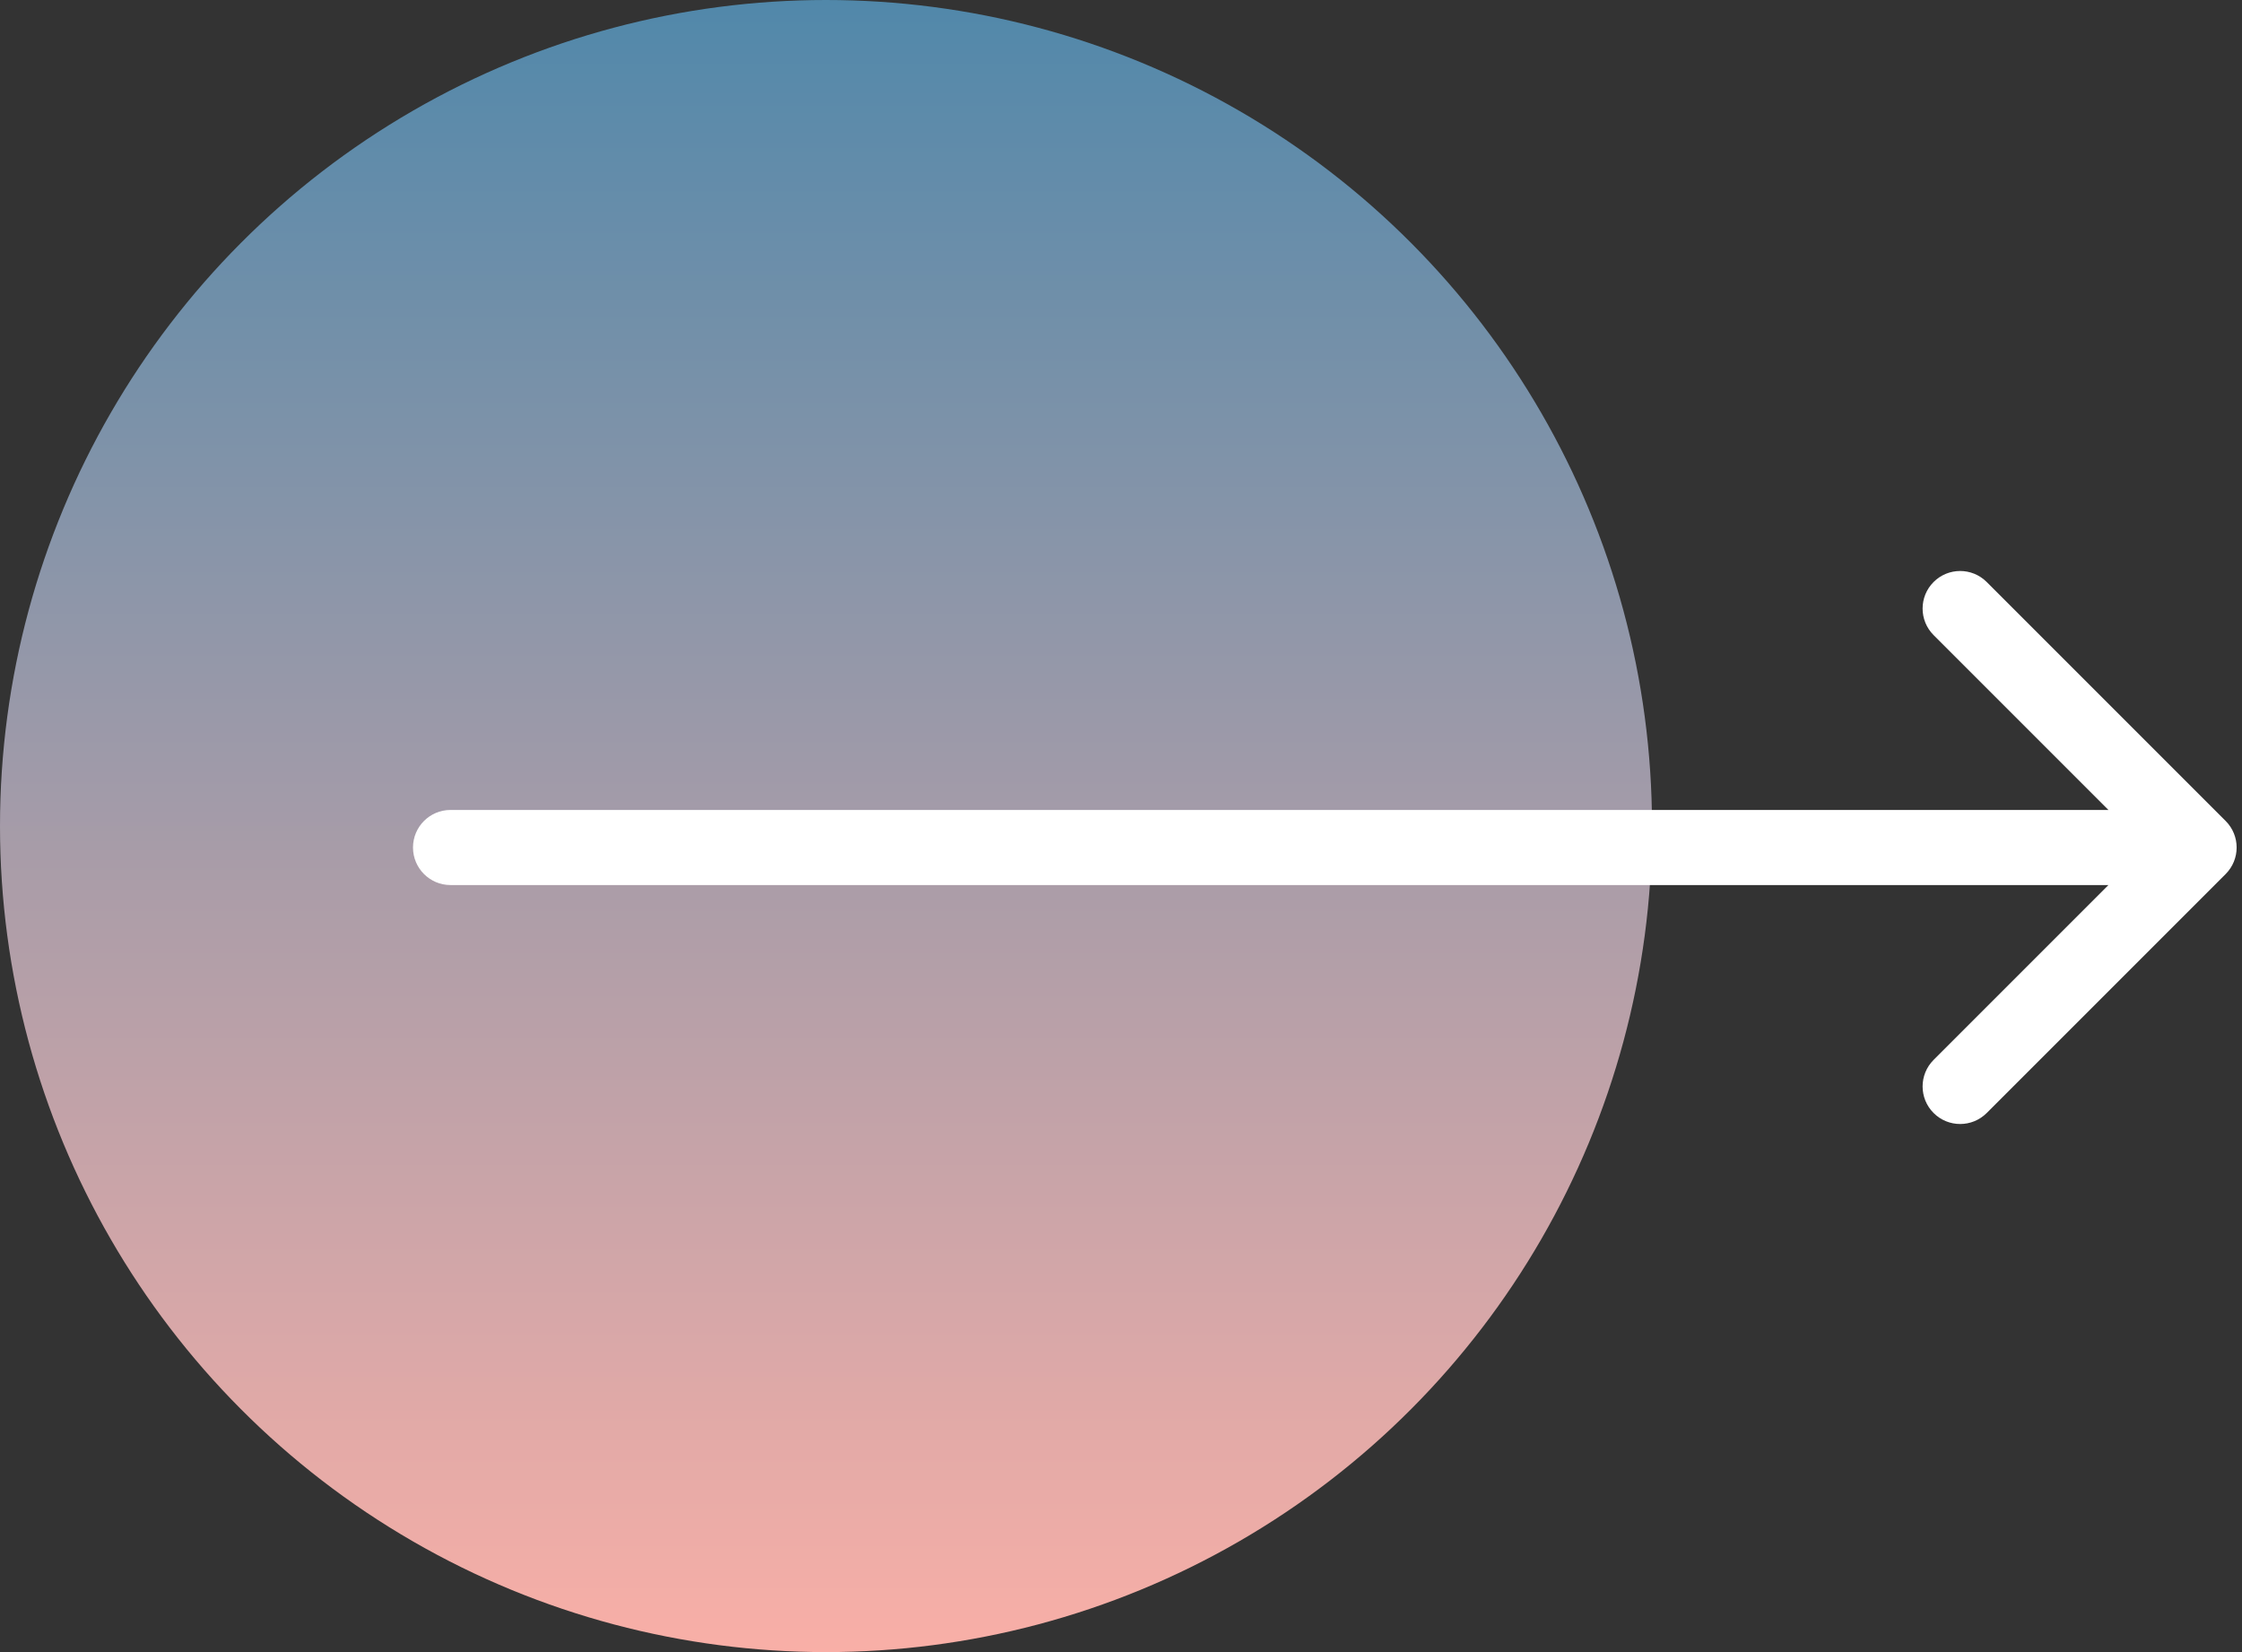 <svg xmlns="http://www.w3.org/2000/svg" width="209" height="154" viewBox="0 0 209 154" fill="none"><rect x="0" y="0" width="209" height="154" fill="#333333" stroke="none"/><circle cx="77" cy="77" r="77" fill="url(#paint0_linear_27_20)"></circle><path d="M42 75.5C40.067 75.5 38.5 77.067 38.5 79C38.5 80.933 40.067 82.5 42 82.5V75.5ZM207.475 81.475C208.842 80.108 208.842 77.892 207.475 76.525L185.201 54.251C183.834 52.884 181.618 52.884 180.251 54.251C178.884 55.618 178.884 57.834 180.251 59.201L200.05 79L180.251 98.799C178.884 100.166 178.884 102.382 180.251 103.749C181.618 105.116 183.834 105.116 185.201 103.749L207.475 81.475ZM42 82.5H205V75.5H42V82.5Z" fill="url(#paint1_linear_27_20)"></path><defs><linearGradient id="paint0_linear_27_20" x1="77" y1="0" x2="77" y2="154" gradientUnits="userSpaceOnUse"><stop stop-color="#5188AA"></stop><stop offset="1" stop-color="#F9AFA7"></stop></linearGradient><linearGradient id="paint1_linear_27_20" x1="188" y1="78.999" x2="60" y2="94.999" gradientUnits="userSpaceOnUse"><stop stop-color="white"></stop><stop offset="0.979" stop-color="white"></stop></linearGradient></defs></svg>